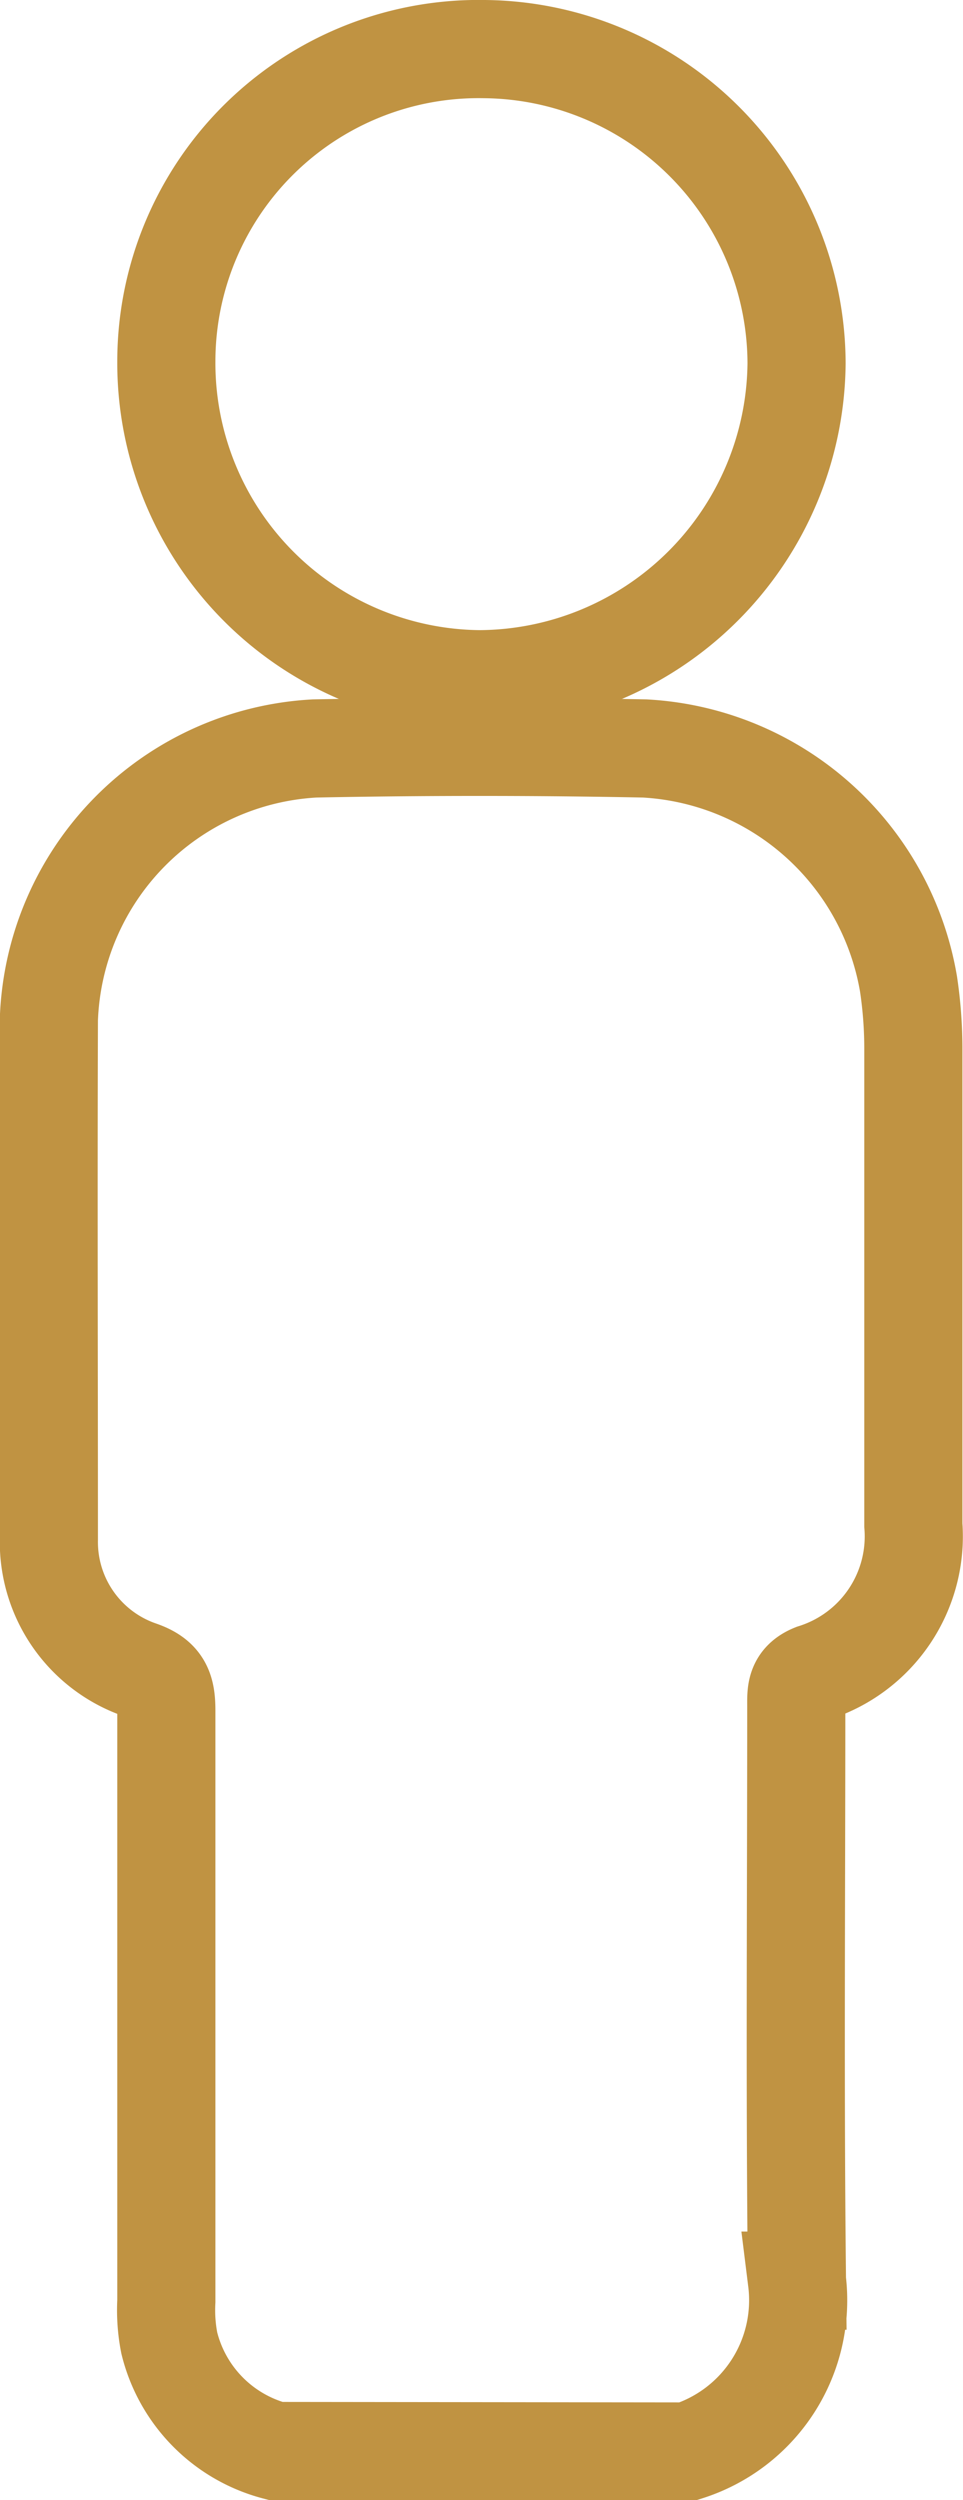 <svg xmlns="http://www.w3.org/2000/svg" width="9.813" height="25.46" viewBox="0 0 9.813 25.46">
  <g id="male" transform="translate(4475.588 1885.46)">
    <path id="Path_362" data-name="Path 362" d="M-8125.779-352.5a1.509,1.509,0,0,1-1.084-1.1,1.737,1.737,0,0,1-.03-.426c0-2,0-4.01,0-6.015,0-.216-.04-.336-.273-.415a1.378,1.378,0,0,1-.924-1.32c0-1.766-.006-3.533,0-5.3a2.866,2.866,0,0,1,2.707-2.762q1.682-.033,3.365,0a2.886,2.886,0,0,1,2.688,2.4,4.443,4.443,0,0,1,.049.665c0,1.615,0,3.23,0,4.844a1.458,1.458,0,0,1-1.018,1.506c-.186.074-.175.2-.175.34,0,1.949-.015,3.9.007,5.848a1.616,1.616,0,0,1-1.115,1.74Z" transform="translate(3653 -1508)" fill="none" stroke="#c09342" stroke-miterlimit="10" stroke-width="1"/>
    <path id="Path_363" data-name="Path 363" d="M-8126.893-373.784a3.182,3.182,0,0,1,3.242-3.176,3.21,3.21,0,0,1,3.18,3.2,3.247,3.247,0,0,1-3.231,3.217A3.221,3.221,0,0,1-8126.893-373.784Z" transform="translate(3653 -1508)" fill="none" stroke="#c09342" stroke-miterlimit="10" stroke-width="1"/>
  </g>
</svg>

